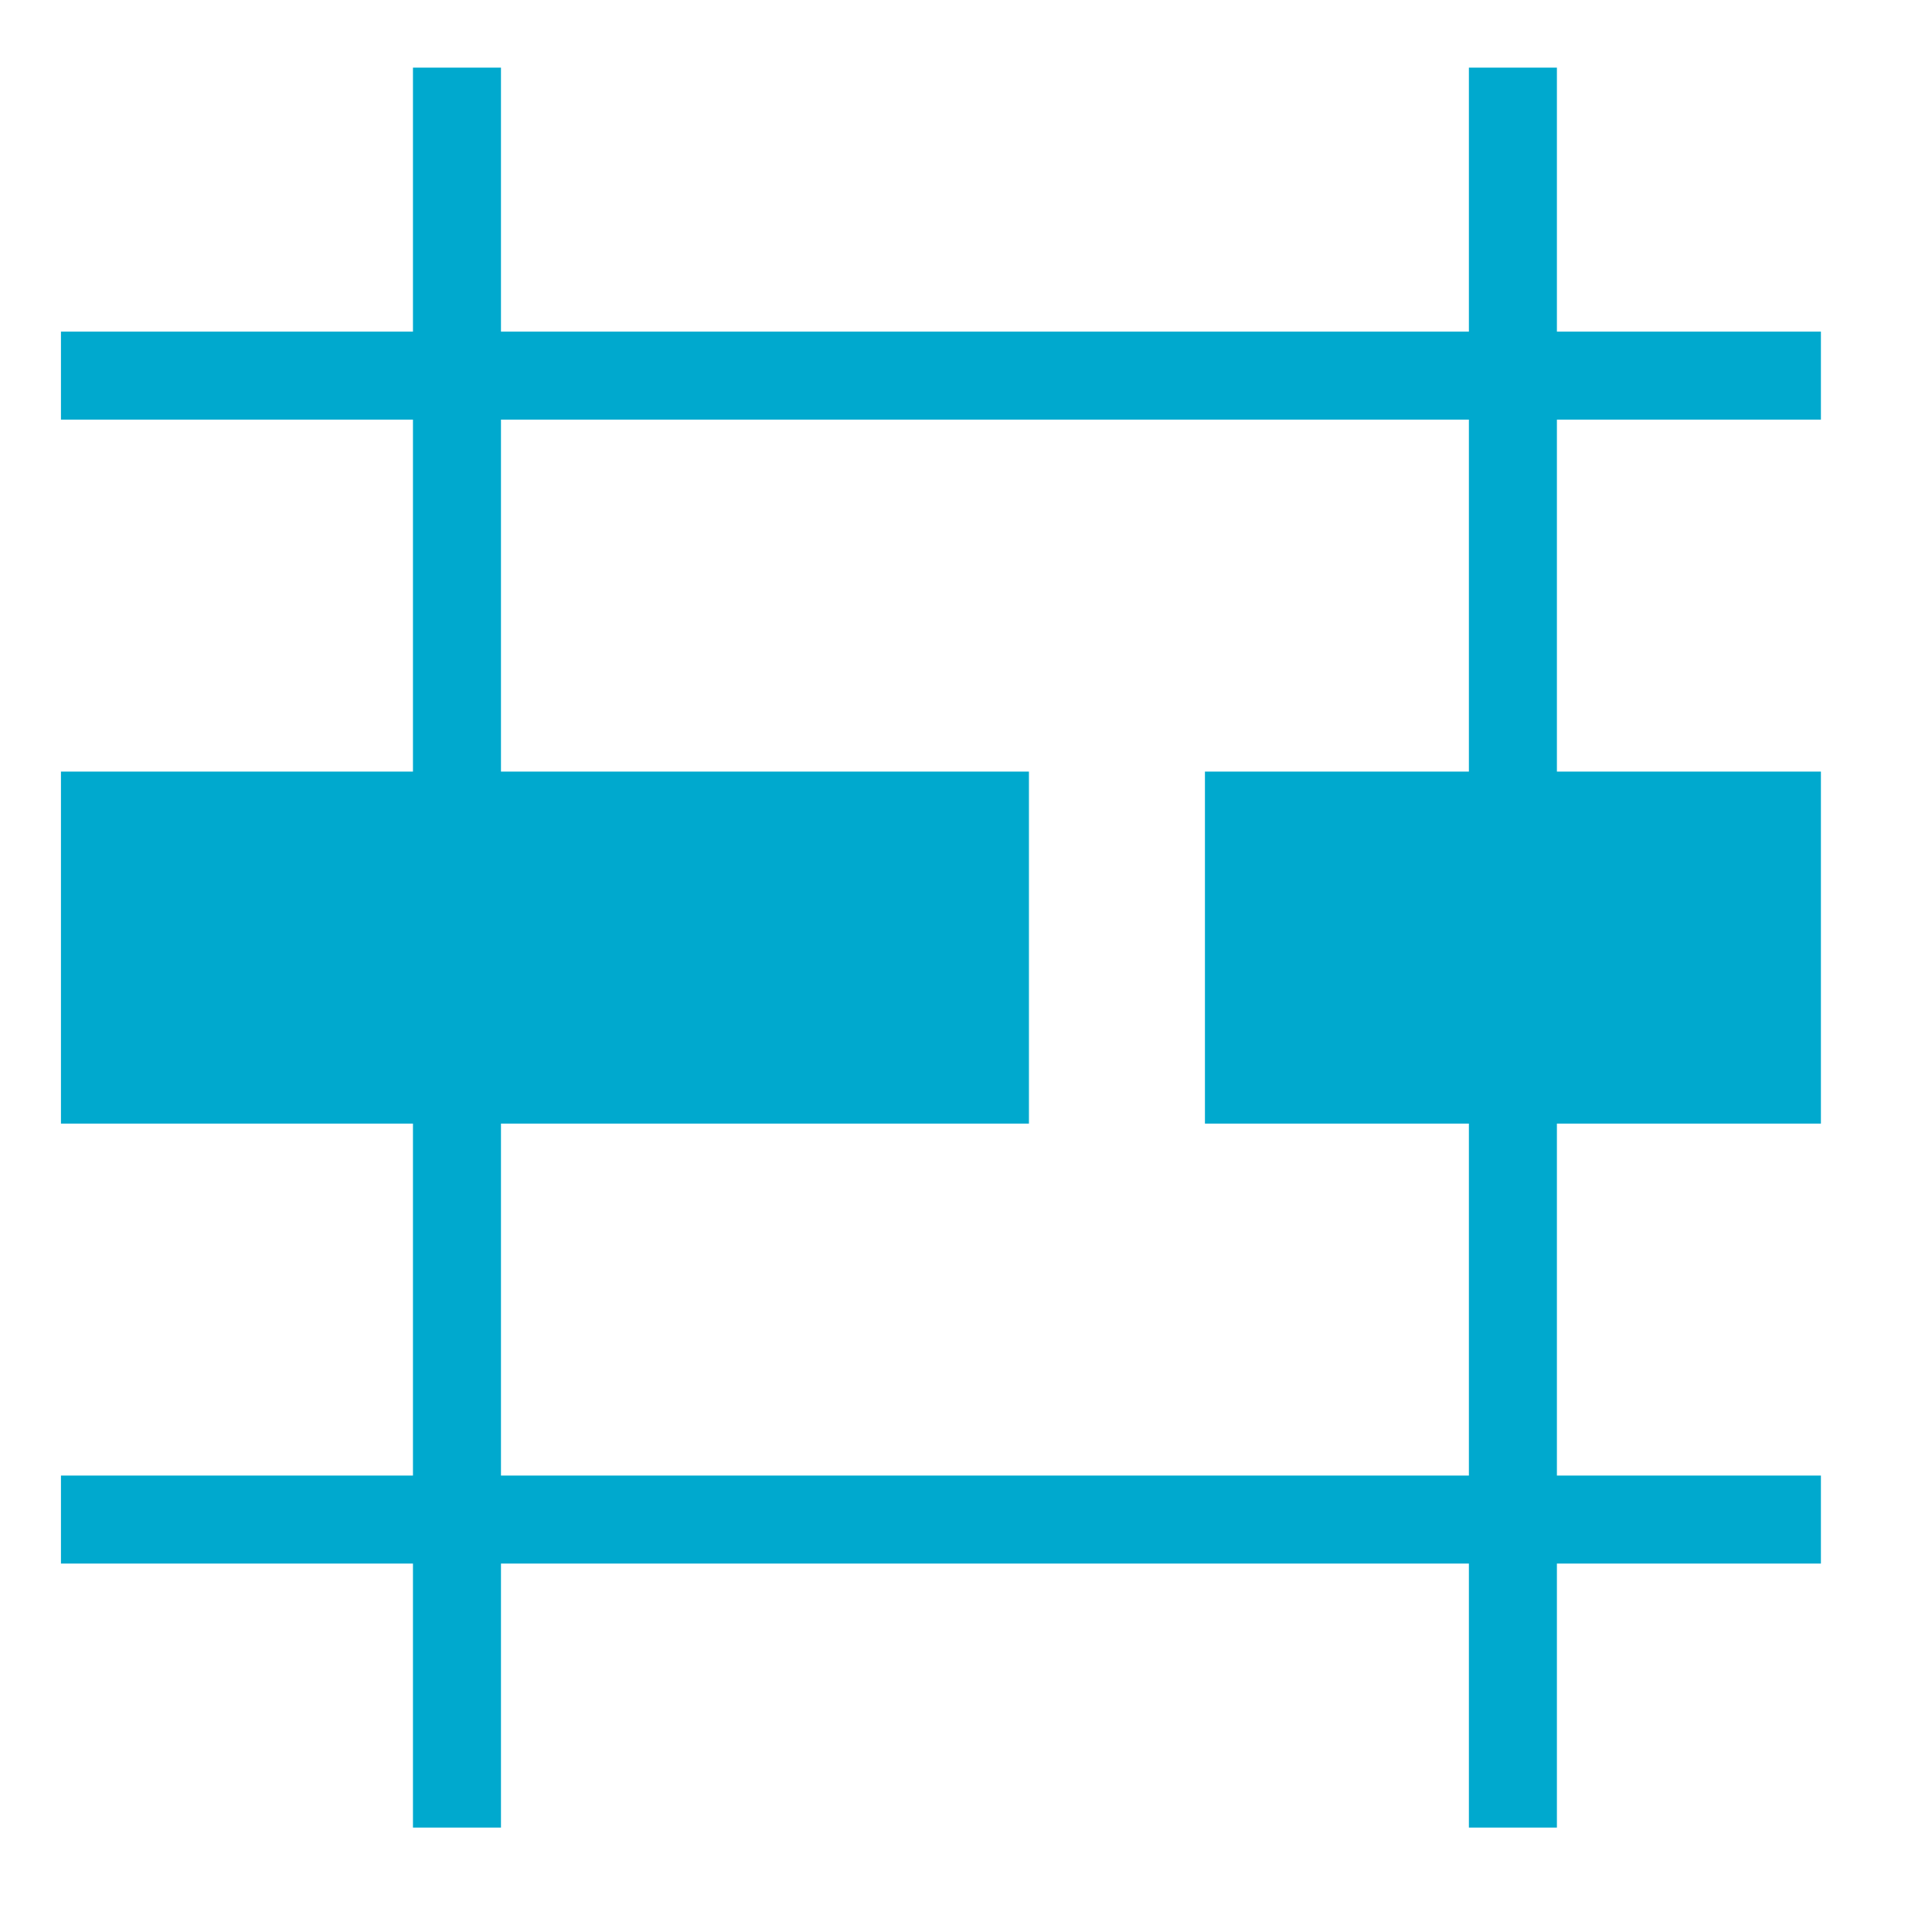 <svg id="Layer_1" data-name="Layer 1" xmlns="http://www.w3.org/2000/svg" viewBox="0 0 400 400"><title>core_Product_icons</title><rect x="85.5" y="14" width="18.22" height="364.38" style="fill:#00a9ce"/><rect x="304.12" y="14" width="18.22" height="364.38" style="fill:#00a9ce"/><rect x="12.62" y="68.66" width="364.38" height="18.22" style="fill:#00a9ce"/><rect x="12.62" y="305.5" width="364.38" height="18.22" style="fill:#00a9ce"/><rect x="12.62" y="159.75" width="200.41" height="72.88" style="fill:#00a9ce"/><rect x="249.47" y="159.75" width="127.53" height="72.88" style="fill:#00a9ce"/></svg>